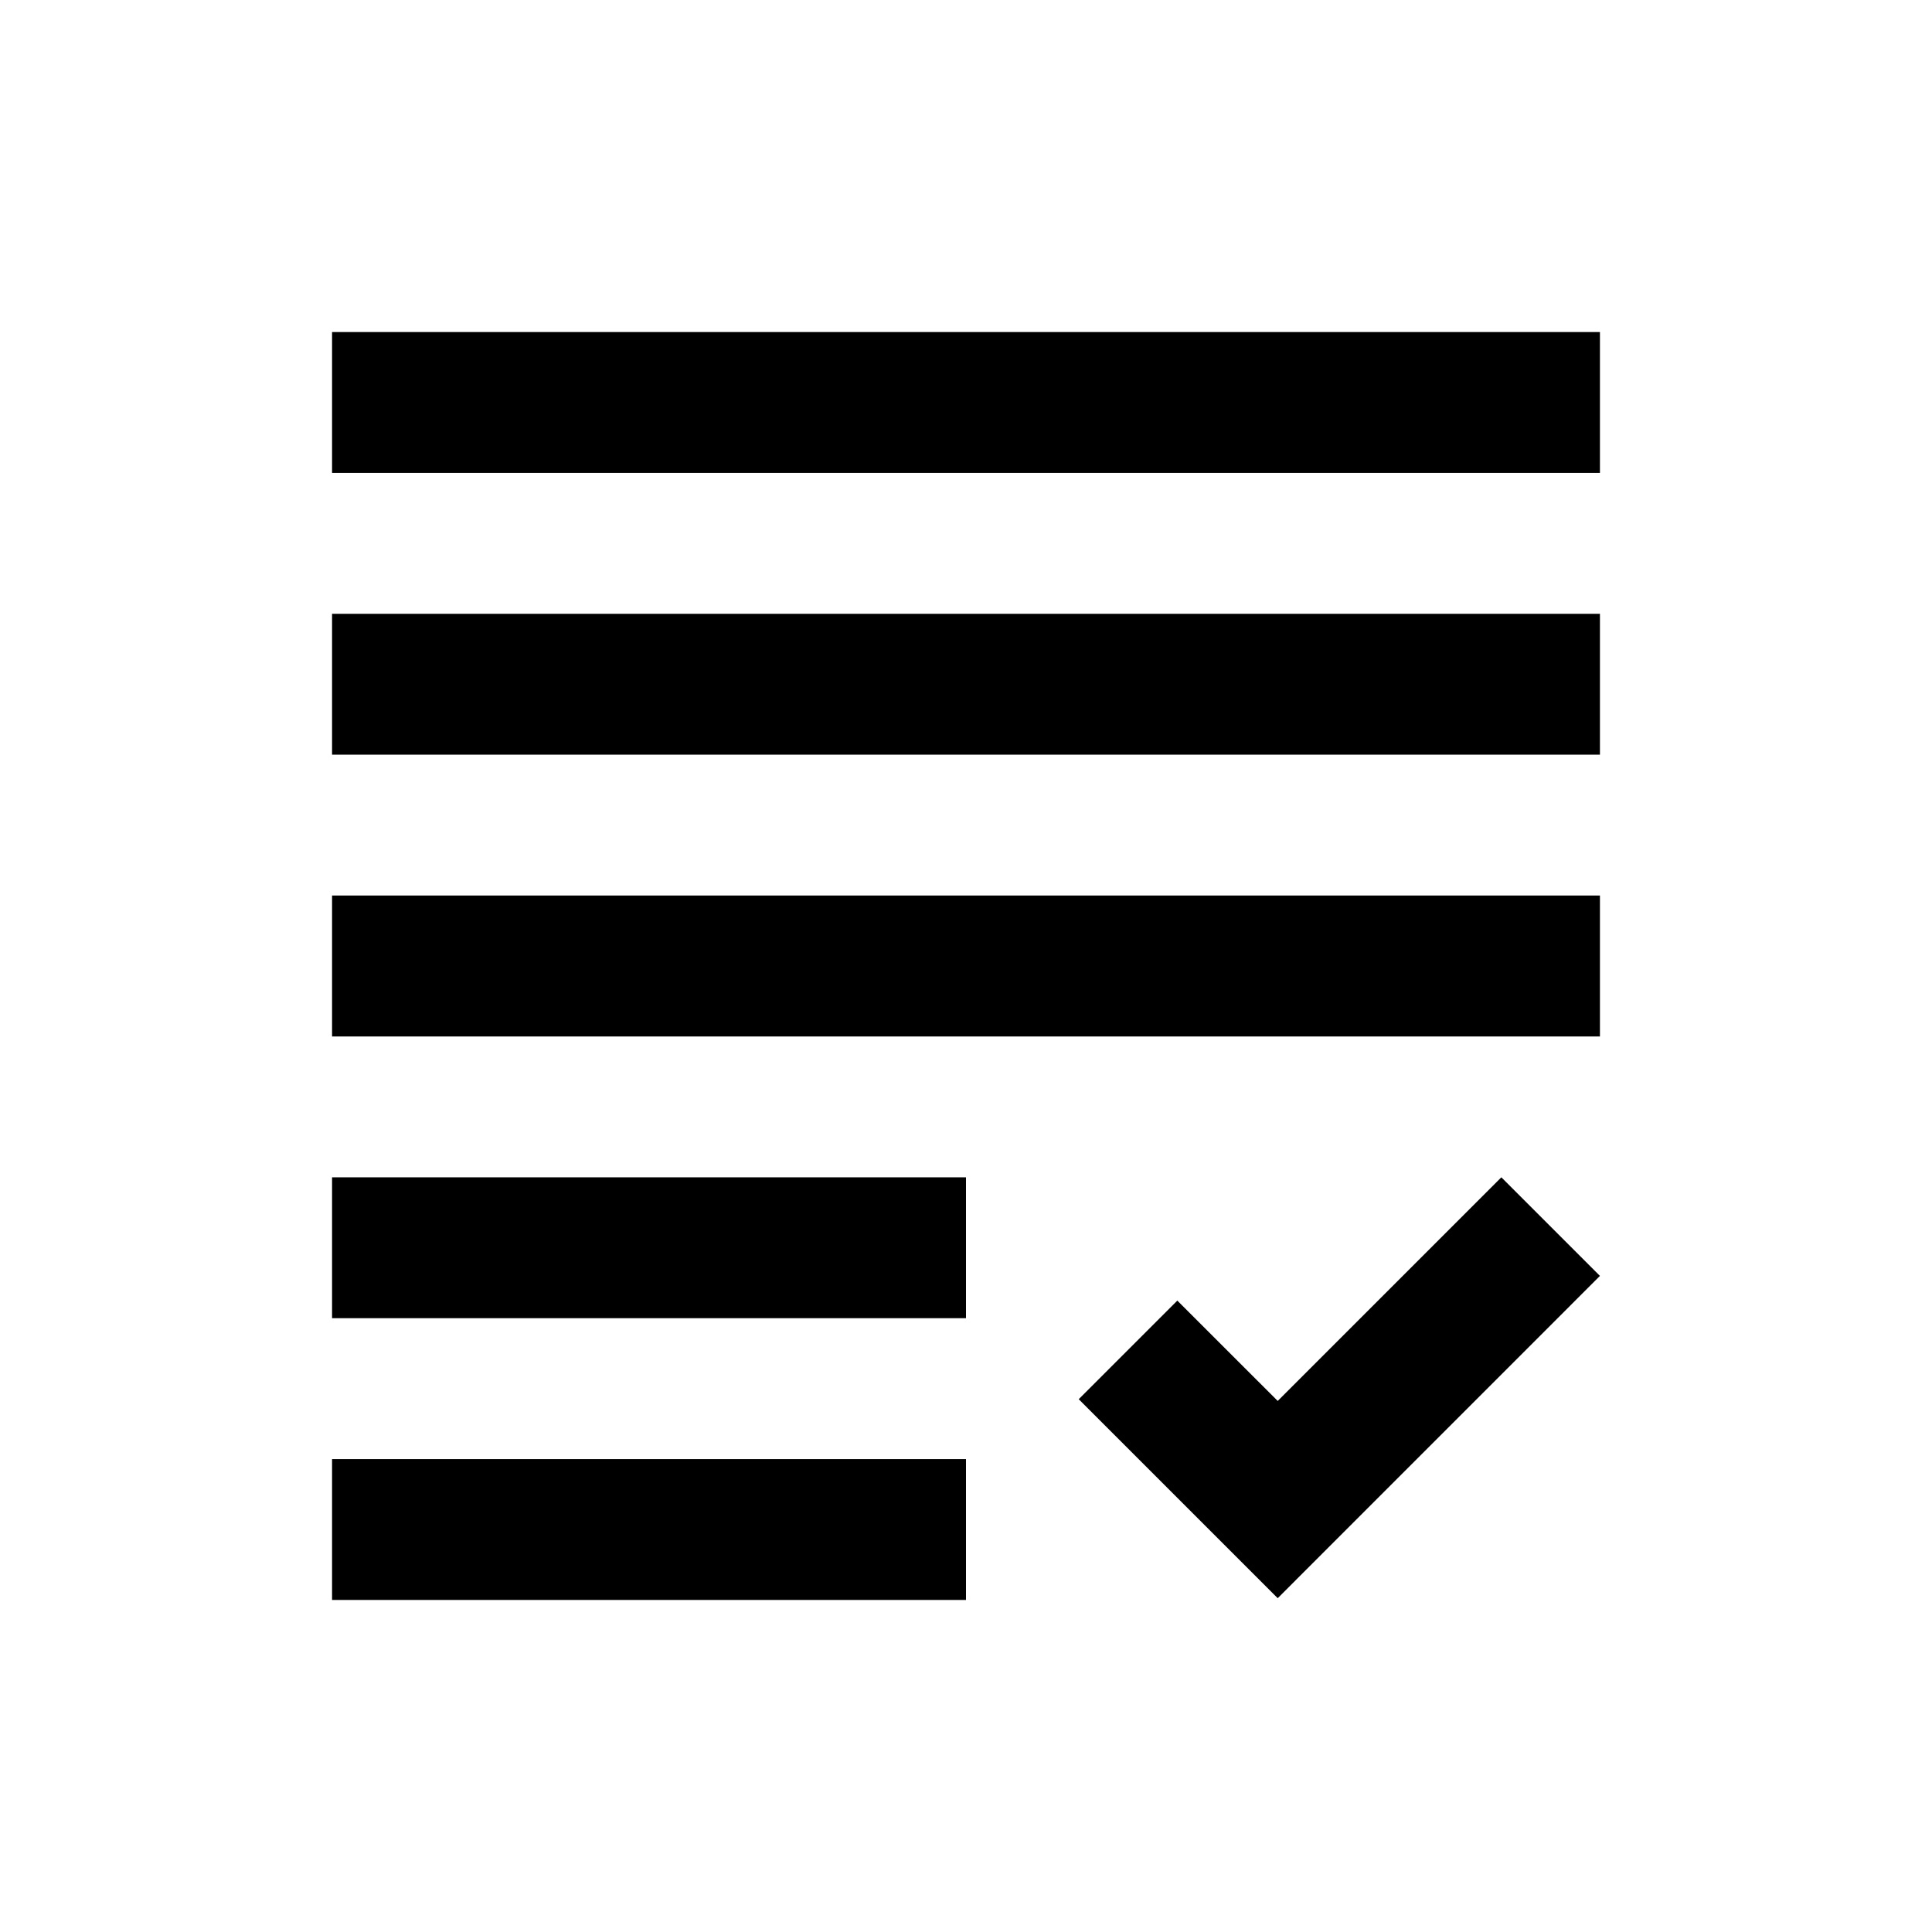 <svg width="32" height="32" viewBox="0 0 32 32" fill="none" xmlns="http://www.w3.org/2000/svg">
<path d="M21.163 26.471L17.867 23.175L19.5 21.542L21.163 23.204L24.867 19.5L26.5 21.133L21.163 26.471ZM5.5 26.5V24.167H16V26.5H5.5ZM5.5 21.833V19.5H16V21.833H5.5ZM5.5 17.167V14.833H26.5V17.167H5.5ZM5.5 12.5V10.167H26.5V12.5H5.5ZM5.5 7.833V5.5H26.5V7.833H5.5Z" fill="black"/>
</svg>
